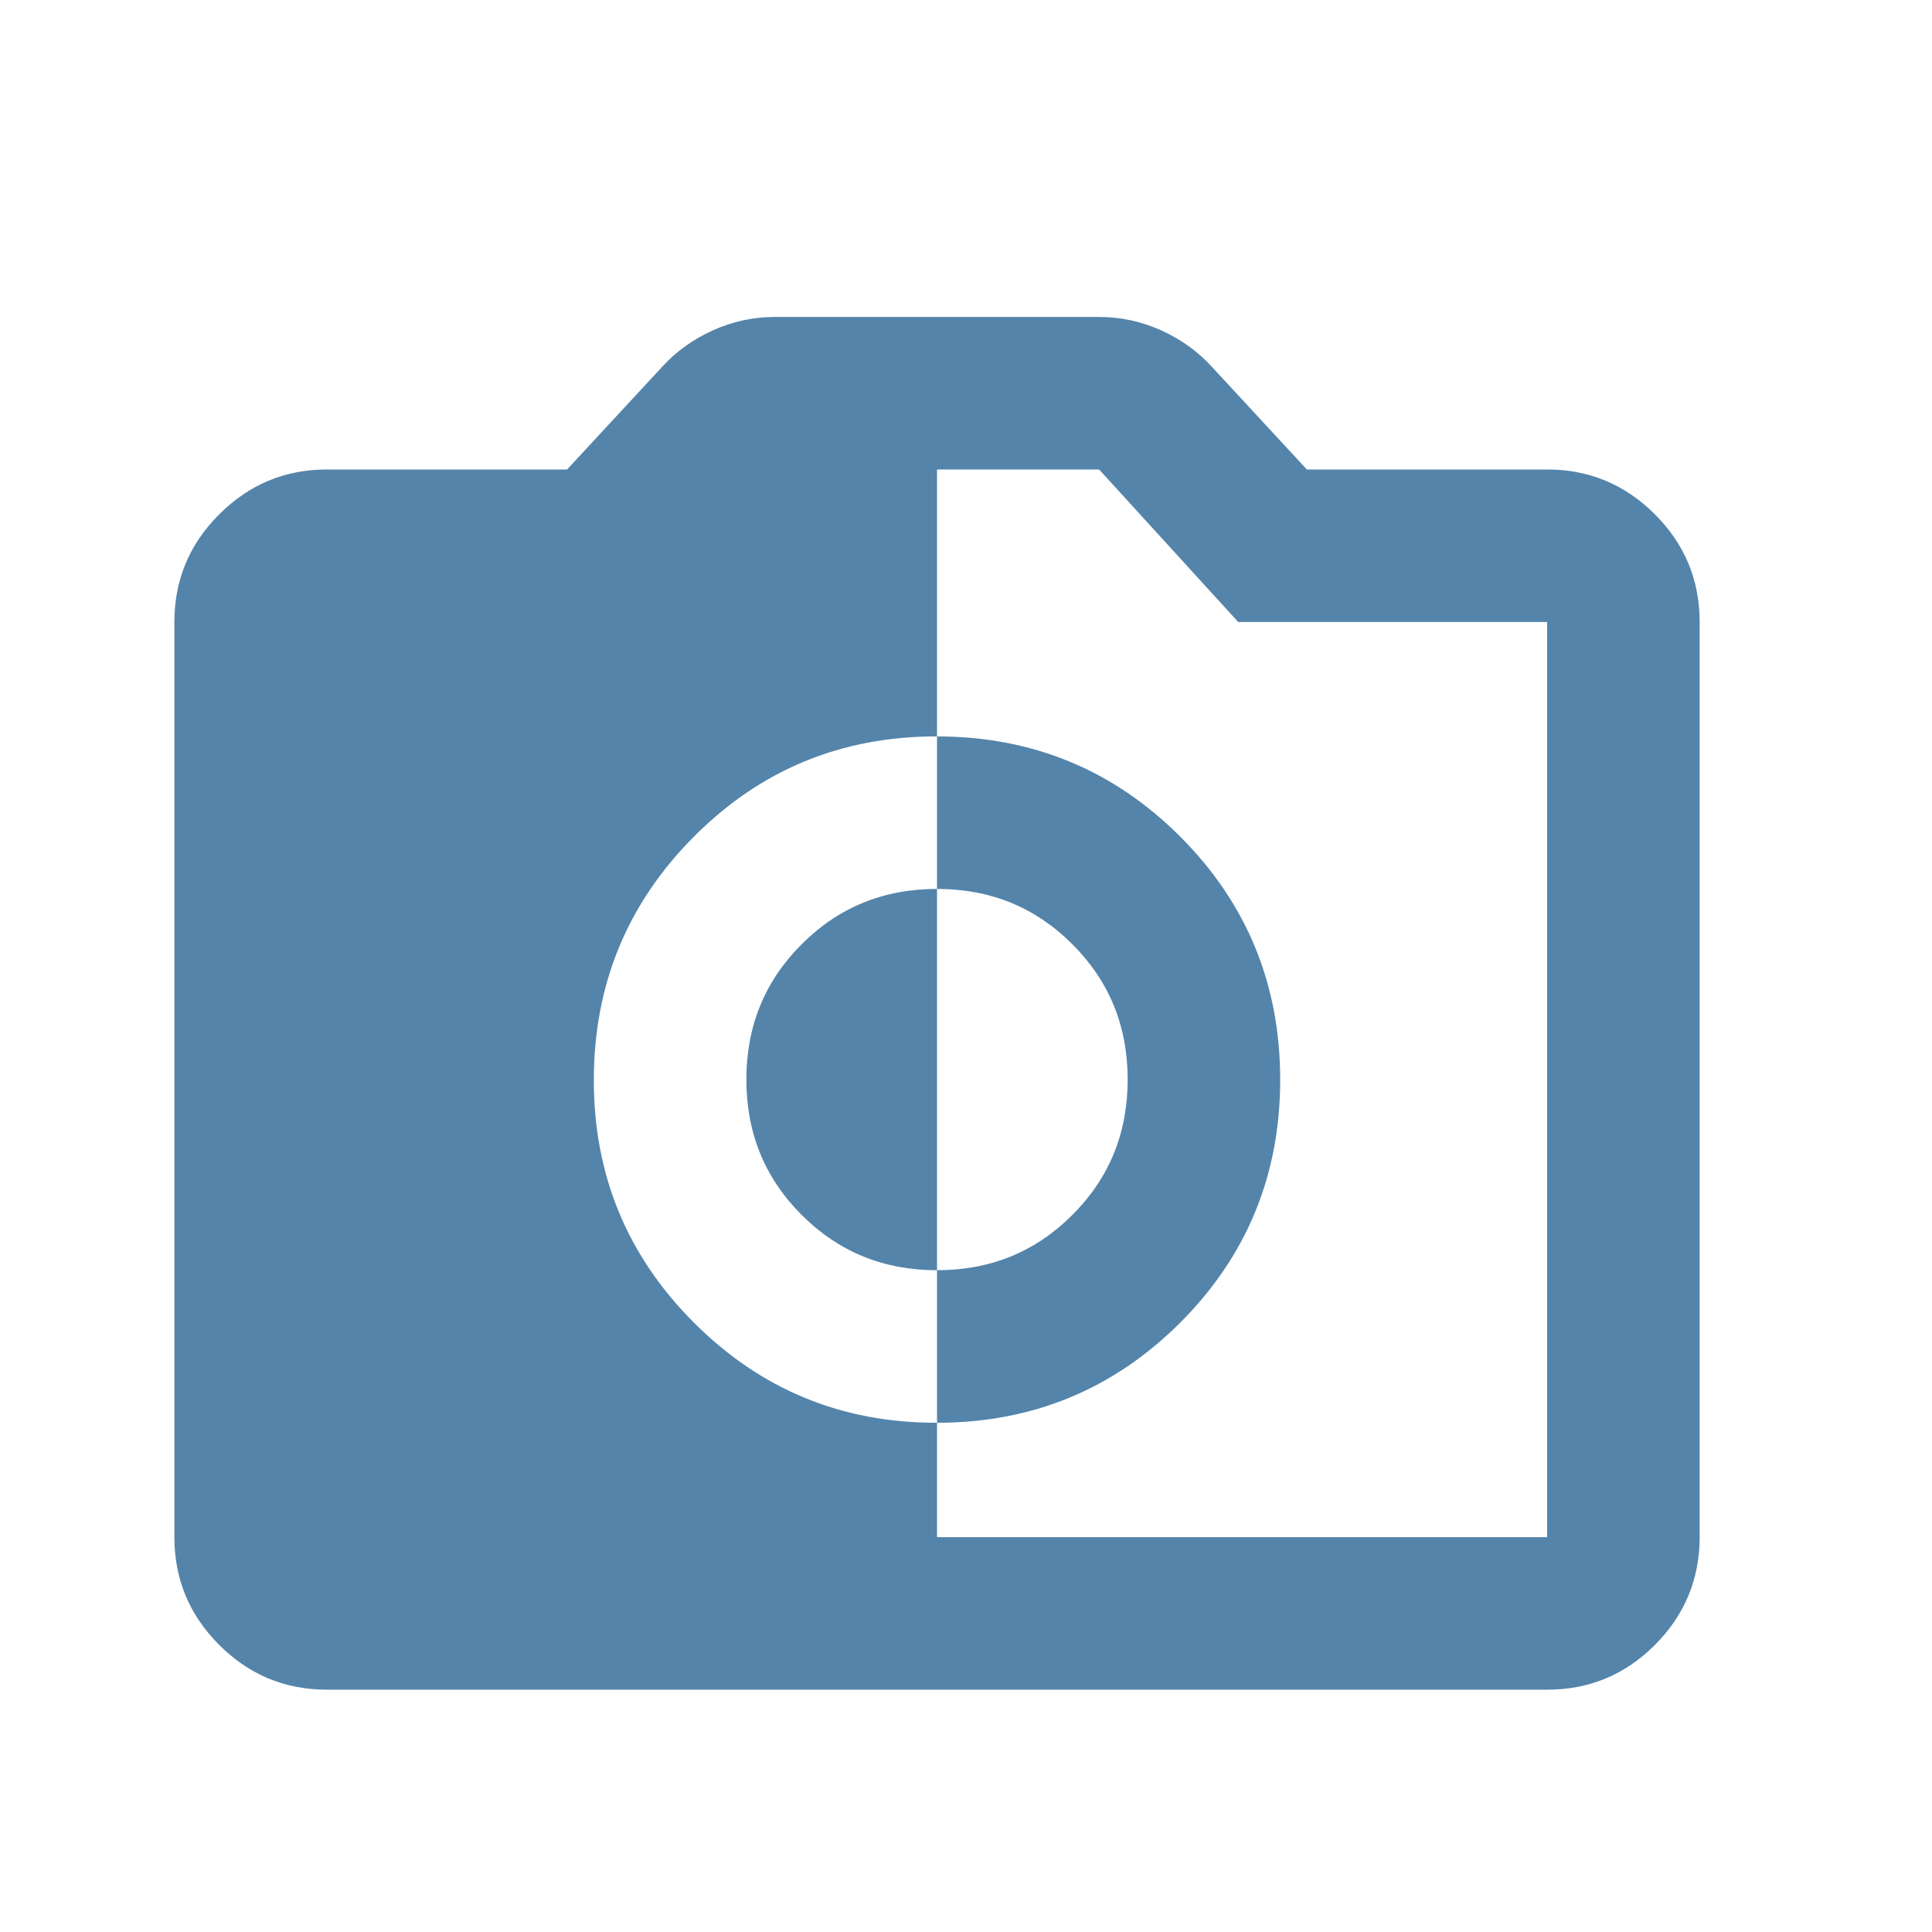 <svg width="19" height="19" viewBox="0 0 19 19" fill="none" xmlns="http://www.w3.org/2000/svg">
<path d="M9.215 13.992C10.152 13.992 10.949 13.664 11.606 13.008C12.262 12.352 12.59 11.555 12.59 10.617C12.589 9.679 12.261 8.882 11.606 8.227C10.95 7.571 10.153 7.243 9.215 7.242C8.276 7.241 7.48 7.569 6.825 8.227C6.17 8.884 5.841 9.681 5.84 10.617C5.838 11.553 6.167 12.35 6.825 13.008C7.483 13.666 8.279 13.994 9.215 13.992ZM9.215 12.492C8.69 12.492 8.246 12.311 7.884 11.948C7.521 11.586 7.34 11.142 7.34 10.617C7.34 10.092 7.521 9.648 7.884 9.286C8.246 8.923 8.69 8.742 9.215 8.742C9.74 8.742 10.184 8.923 10.546 9.286C10.909 9.648 11.09 10.092 11.09 10.617C11.09 11.142 10.909 11.586 10.546 11.948C10.184 12.311 9.74 12.492 9.215 12.492ZM3.215 16.617C2.802 16.617 2.449 16.47 2.156 16.177C1.862 15.883 1.715 15.53 1.715 15.117V6.117C1.715 5.704 1.862 5.351 2.156 5.058C2.45 4.764 2.803 4.617 3.215 4.617H5.577L6.515 3.604C6.652 3.454 6.818 3.336 7.012 3.248C7.206 3.161 7.409 3.117 7.621 3.117H10.809C11.021 3.117 11.224 3.161 11.418 3.248C11.612 3.336 11.778 3.454 11.915 3.604L12.852 4.617H15.215C15.627 4.617 15.981 4.764 16.275 5.058C16.569 5.352 16.715 5.705 16.715 6.117V15.117C16.715 15.529 16.568 15.883 16.275 16.177C15.981 16.471 15.628 16.617 15.215 16.617H3.215ZM9.215 15.117H15.215V6.117H12.177L10.809 4.617H9.215V15.117Z" fill="#5484AA"/>
</svg>
